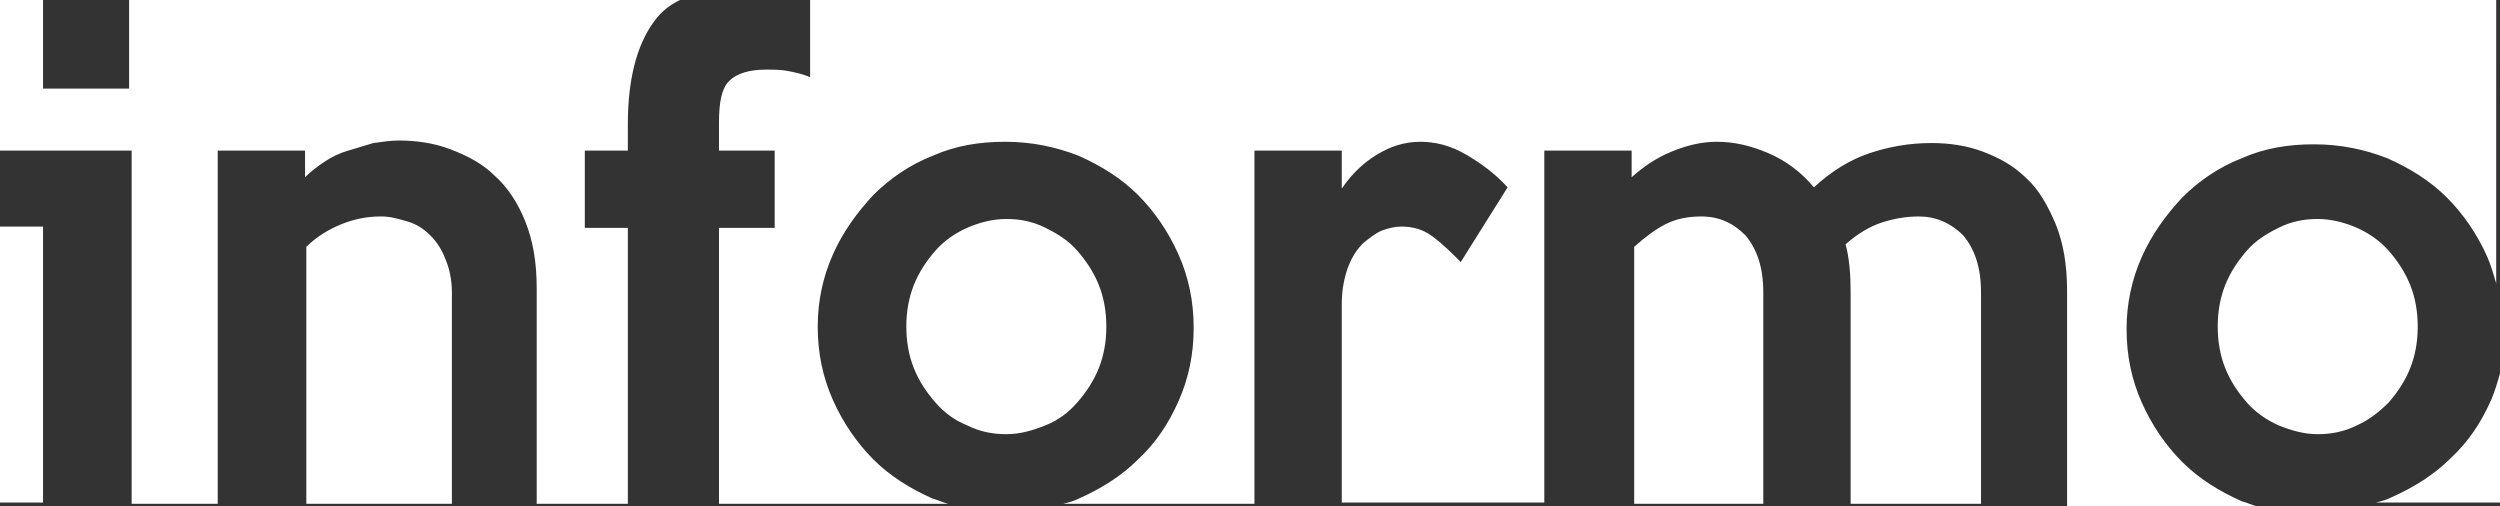 <?xml version="1.0" encoding="utf-8"?>
<!-- Generator: Adobe Illustrator 22.0.1, SVG Export Plug-In . SVG Version: 6.00 Build 0)  -->
<svg version="1.1" id="Layer_1" xmlns="http://www.w3.org/2000/svg" xmlns:xlink="http://www.w3.org/1999/xlink" x="0px" y="0px"
	 viewBox="0 0 197.5 40" style="enable-background:new 0 0 197.5 40;" xml:space="preserve">
<rect x="0" y="0" width="197.5" height="40" fill="#333333" stroke="none"/>
<style type="text/css">
	.st0{fill:#FFFFFF;}
</style>
<path class="st0" d="M82.6,33.6c-1,0.4-2,0.7-3.1,0.7c-1.1,0-2.1-0.2-3.1-0.7c-1-0.4-1.8-1-2.5-1.8c-0.7-0.8-1.3-1.7-1.7-2.7
	c-0.4-1-0.6-2.1-0.6-3.3c0-1.2,0.2-2.3,0.6-3.3c0.4-1,1-1.9,1.7-2.7c0.7-0.8,1.6-1.4,2.5-1.8s2-0.7,3.1-0.7c1.1,0,2.1,0.2,3.1,0.7
	s1.8,1,2.5,1.8c0.7,0.8,1.3,1.7,1.7,2.7c0.4,1,0.6,2.1,0.6,3.3c0,1.2-0.2,2.3-0.6,3.3c-0.4,1-1,1.9-1.7,2.7
	C84.4,32.6,83.6,33.2,82.6,33.6z M188.7,31.8c0.7-0.8,1.3-1.7,1.7-2.7c0.4-1,0.6-2.1,0.6-3.3c0-1.2-0.2-2.3-0.6-3.3
	c-0.4-1-1-1.9-1.7-2.7c-0.7-0.8-1.6-1.4-2.5-1.8s-2-0.7-3.1-0.7c-1.1,0-2.1,0.2-3.1,0.7s-1.8,1-2.5,1.8c-0.7,0.8-1.3,1.7-1.7,2.7
	c-0.4,1-0.6,2.1-0.6,3.3c0,1.2,0.2,2.3,0.6,3.3c0.4,1,1,1.9,1.7,2.7c0.7,0.8,1.6,1.4,2.5,1.8c1,0.4,2,0.7,3.1,0.7
	c1.1,0,2.1-0.2,3.1-0.7C187.1,33.2,187.9,32.6,188.7,31.8z M196.8,31.6c-0.8,1.8-1.8,3.3-3.2,4.6c-1.3,1.3-2.9,2.3-4.7,3.1
	c-0.4,0.2-0.8,0.3-1.2,0.4h9.8V29.5C197.3,30.2,197.1,30.9,196.8,31.6z M0,39.7h3.4V17.9H0V39.7z M34,18.6c-0.5-0.5-1.1-0.9-1.8-1.1
	c-0.7-0.2-1.3-0.4-2.1-0.4c-1.1,0-2.1,0.2-3.1,0.6c-1,0.4-2,1-2.8,1.8v20.3h11.5V23.1c0-1-0.2-1.9-0.5-2.6
	C34.9,19.7,34.5,19.1,34,18.6z M134.4,17.1c-1.1,0-2,0.2-2.8,0.6c-0.8,0.4-1.6,1-2.5,1.8v20.3h10.2V23.1c0-2-0.5-3.4-1.4-4.5
	C136.9,17.6,135.8,17.1,134.4,17.1z M64-0.2v6.3c-0.7-0.3-1.3-0.4-1.8-0.5c-0.5-0.1-1.1-0.1-1.7-0.1c-1.3,0-2.3,0.3-2.9,0.9
	c-0.6,0.6-0.8,1.7-0.8,3.3v2.2h4.4V18h-4.4v21.8h18.1c-0.4-0.1-0.8-0.3-1.2-0.4c-1.8-0.8-3.4-1.8-4.7-3.1c-1.3-1.3-2.4-2.9-3.2-4.7
	s-1.2-3.7-1.2-5.8c0-2,0.4-3.9,1.2-5.7c0.8-1.8,1.9-3.3,3.2-4.7c1.3-1.3,2.9-2.4,4.7-3.1c1.8-0.8,3.7-1.1,5.7-1.1
	c2.1,0,4,0.4,5.8,1.1c1.8,0.8,3.4,1.8,4.7,3.1c1.3,1.3,2.4,2.9,3.2,4.7c0.8,1.8,1.2,3.7,1.2,5.8c0,2.1-0.4,4-1.2,5.8
	c-0.8,1.8-1.8,3.3-3.2,4.6c-1.3,1.3-2.9,2.3-4.7,3.1c-0.4,0.2-0.8,0.3-1.2,0.4h15.1V11.9h6.9v3c0.8-1.2,1.8-2.1,2.8-2.7
	c1-0.6,2.1-1,3.4-1c1.2,0,2.4,0.3,3.6,1c1.2,0.7,2.3,1.5,3.3,2.6l-3.7,5.9c-0.7-0.7-1.4-1.4-2.2-2c-0.8-0.6-1.6-0.8-2.5-0.8
	c-0.5,0-0.9,0.1-1.5,0.3c-0.5,0.2-1,0.6-1.5,1c-0.5,0.5-0.9,1.1-1.2,1.9c-0.3,0.8-0.5,1.8-0.5,2.9v15.7h16V11.9h6.9l0,2.1
	c0.9-0.8,1.9-1.5,3.1-2c1.2-0.5,2.4-0.8,3.6-0.8c1.4,0,2.7,0.3,4.1,0.9c1.4,0.6,2.6,1.5,3.6,2.7c1.4-1.3,2.9-2.2,4.4-2.7
	c1.5-0.5,3.1-0.8,4.9-0.8c1.4,0,2.8,0.2,4.1,0.7s2.4,1.1,3.4,2.1c1,0.9,1.7,2.2,2.3,3.6c0.6,1.5,0.9,3.2,0.9,5.3v17h15
	c-0.4-0.1-0.8-0.3-1.2-0.4c-1.8-0.8-3.4-1.8-4.7-3.1c-1.3-1.3-2.4-2.9-3.2-4.7s-1.2-3.7-1.2-5.8c0-2,0.4-3.9,1.2-5.7
	c0.8-1.8,1.9-3.3,3.2-4.7c1.3-1.3,2.9-2.4,4.7-3.1c1.8-0.8,3.7-1.1,5.7-1.1c2.1,0,4,0.4,5.8,1.1c1.8,0.8,3.4,1.8,4.7,3.1
	c1.3,1.3,2.4,2.9,3.2,4.7c0.3,0.7,0.5,1.4,0.7,2.1V-0.2H64z M151.6,17.1c-1.1,0-2.1,0.2-3,0.5c-0.9,0.3-1.9,0.9-2.8,1.7
	c0.3,1.1,0.4,2.4,0.4,3.8v16.7h10.3V23.1c0-2-0.5-3.4-1.4-4.5C154.1,17.6,152.9,17.1,151.6,17.1z M10.4,7h-7v-7.2H0v12.1h3.4h7v27.9
	l6.8,0V11.9h6.9l0,2.1c0.4-0.4,0.9-0.8,1.5-1.2c0.6-0.4,1.2-0.7,1.9-0.9c0.7-0.2,1.3-0.4,2-0.6c0.7-0.1,1.4-0.2,2-0.2
	c1.4,0,2.8,0.2,4.1,0.7c1.3,0.5,2.5,1.1,3.5,2.1c1,0.9,1.8,2.1,2.4,3.6c0.6,1.5,0.9,3.2,0.9,5.3v17h7.2V18h-3.4v-6.1h3.4V9.8
	c0-3.5,0.7-6.2,2-8c0.6-0.9,1.5-1.6,2.6-2h-44V7z"/>
</svg>
